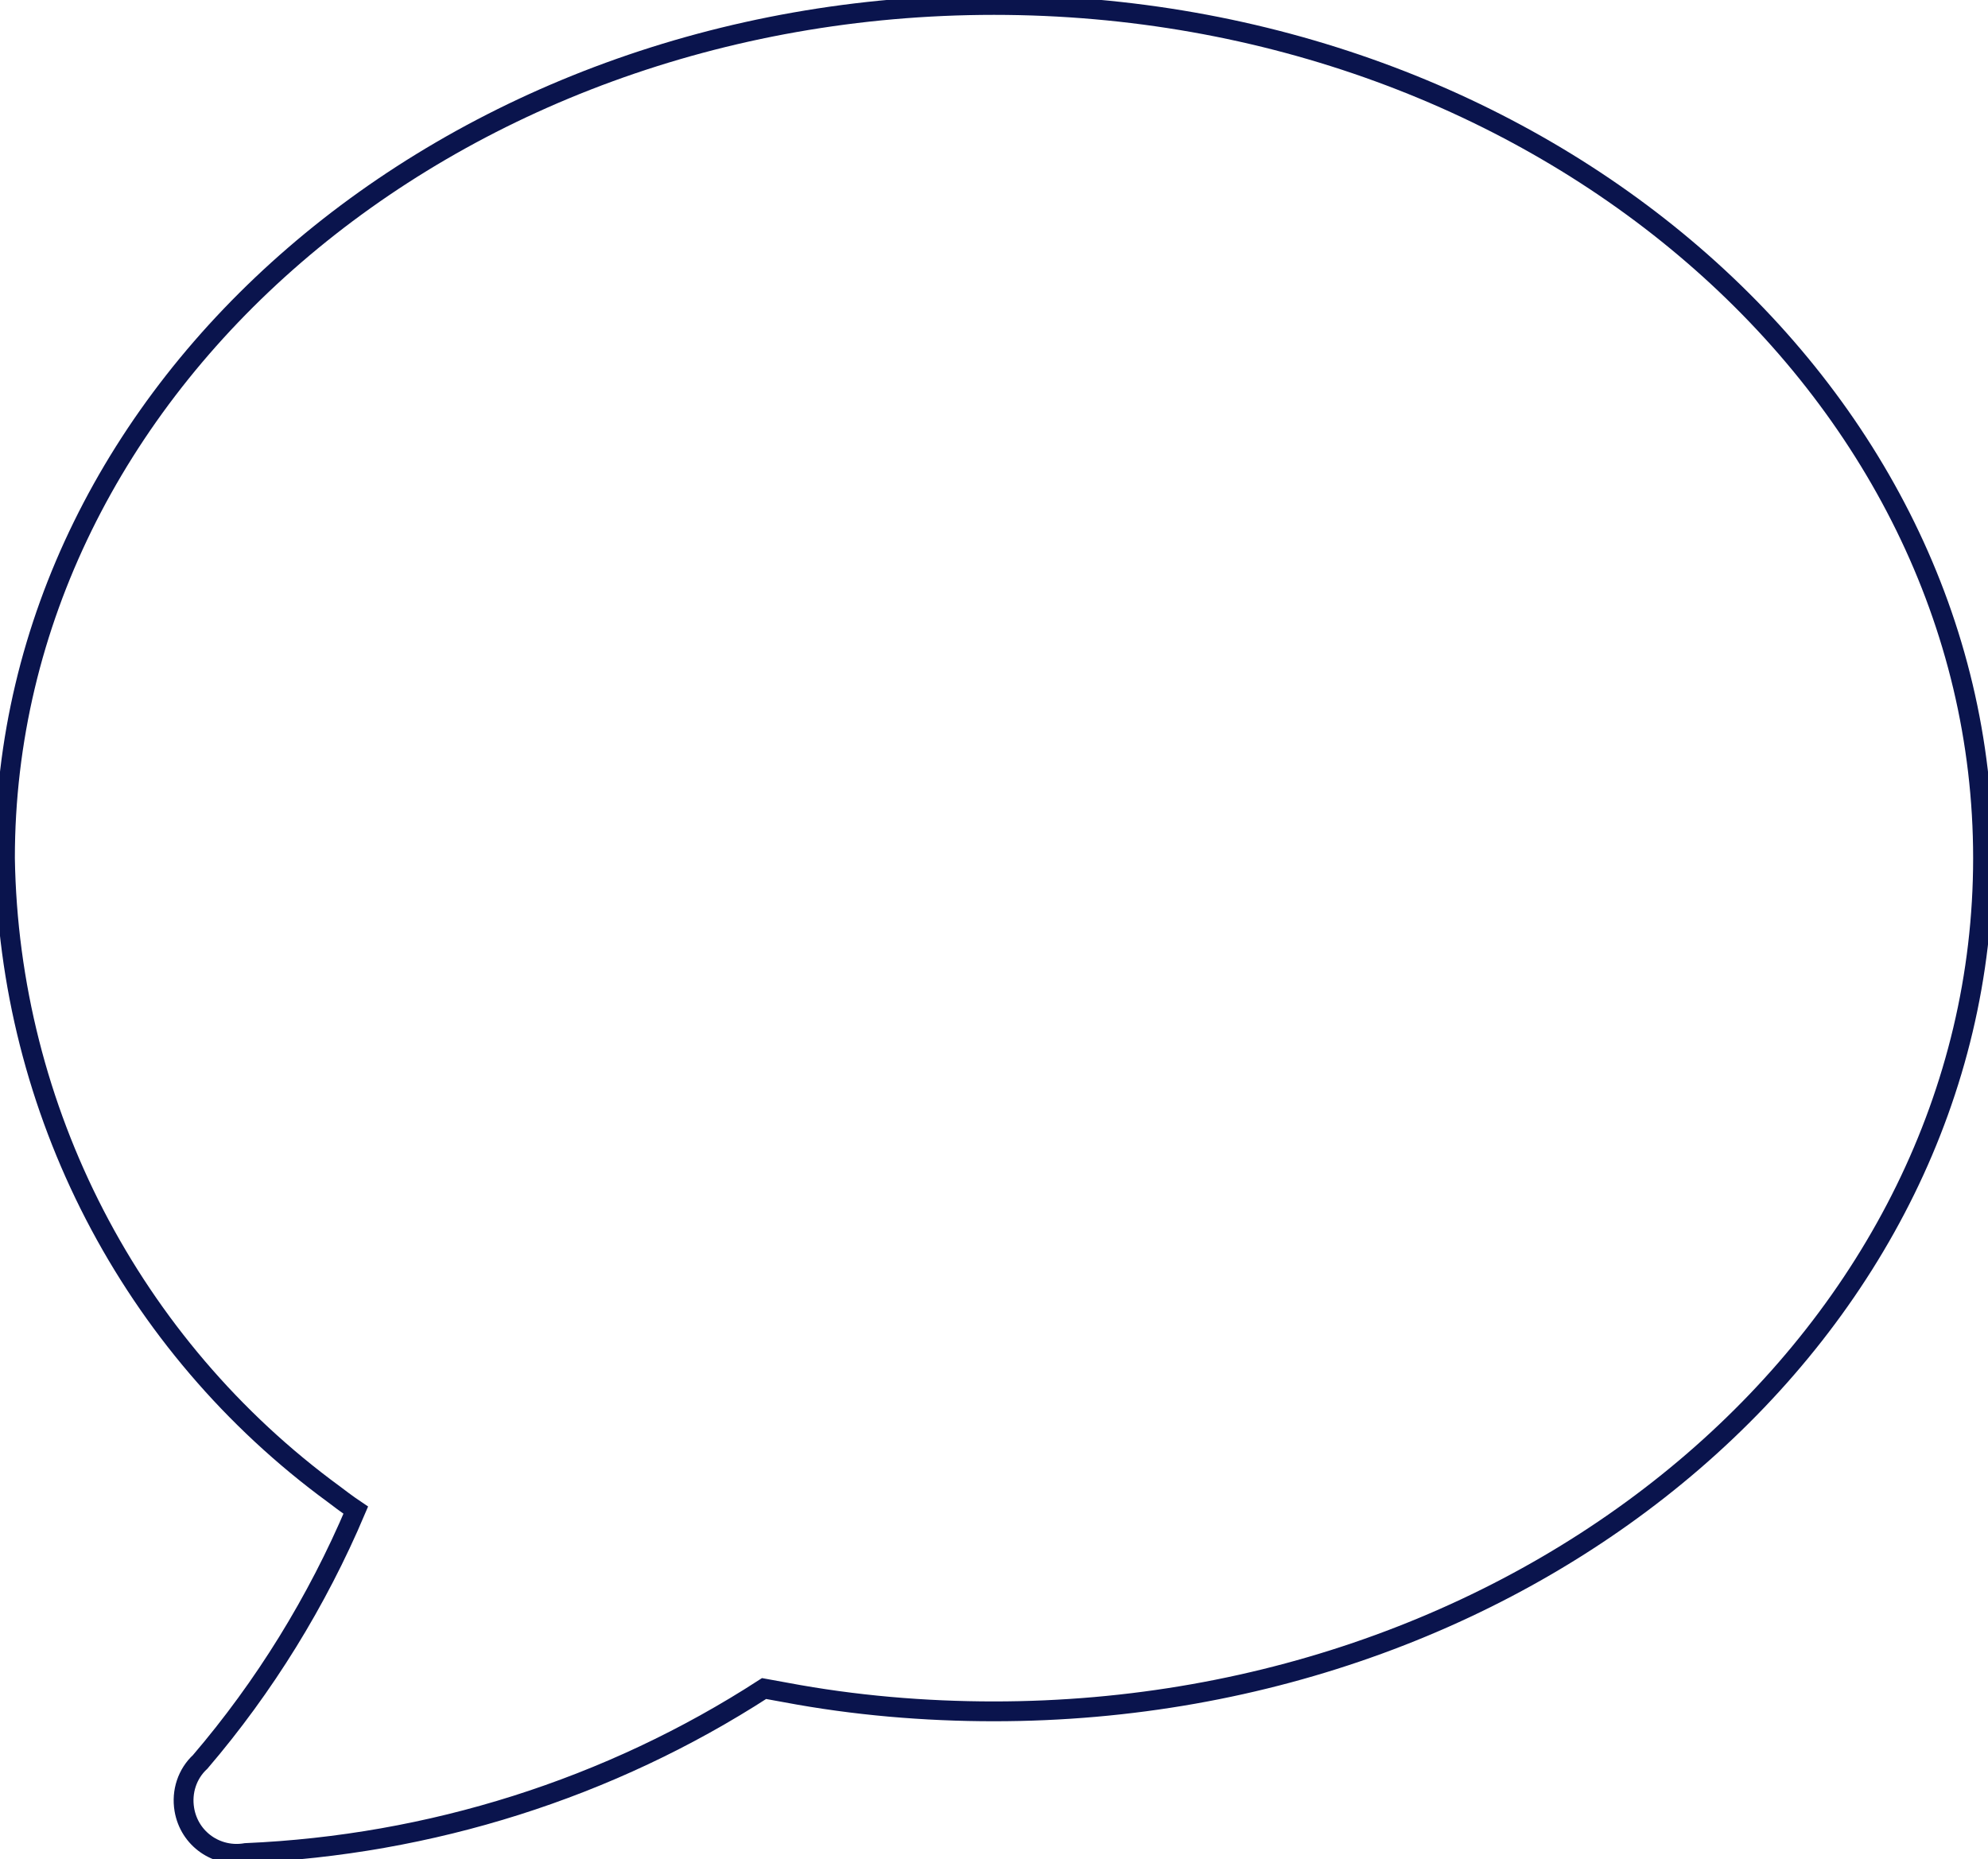 <?xml version="1.0" encoding="utf-8"?>
<!-- Generator: Adobe Illustrator 26.0.3, SVG Export Plug-In . SVG Version: 6.00 Build 0)  -->
<svg version="1.1" id="Calque_1" xmlns="http://www.w3.org/2000/svg" xmlns:xlink="http://www.w3.org/1999/xlink" x="0px" y="0px"
	 viewBox="0 0 200.6 187.6" style="enable-background:new 0 0 200.6 187.6;" xml:space="preserve">
<style type="text/css">
	.st0{fill:#0A144D;}
	.st1{fill:none;stroke:#0A144D;stroke-width:2;}
	.st2{fill:none;stroke:#0A144D;stroke-width:2;stroke-miterlimit:10;}
</style>
<g id="Icon_simple-hipchat_00000121971825646354030040000017713925821329592455_" transform="translate(0.5 0.5)">
	<path id="Icon_simple-hipchat-2_00000139255988656528420440000007320662096093367227_" class="st1" d="M35.4,151.9
		c0,0-0.9-0.6-2.2-1.6C12.7,135.3,0.4,111.5,0,86.1C0,38.6,44.7,0,99.8,0s99.8,38.6,99.8,86.1s-44.7,86.1-99.8,86.1
		c-7,0-14.1-0.6-21-1.9l-2.2-0.4C61,180,42.9,185.7,24.3,186.5c-2.9,0.5-5.7-1.4-6.2-4.4c-0.3-1.8,0.3-3.6,1.6-4.8
		C26.2,169.7,31.5,161.1,35.4,151.9z"/>
</g>
</svg>
